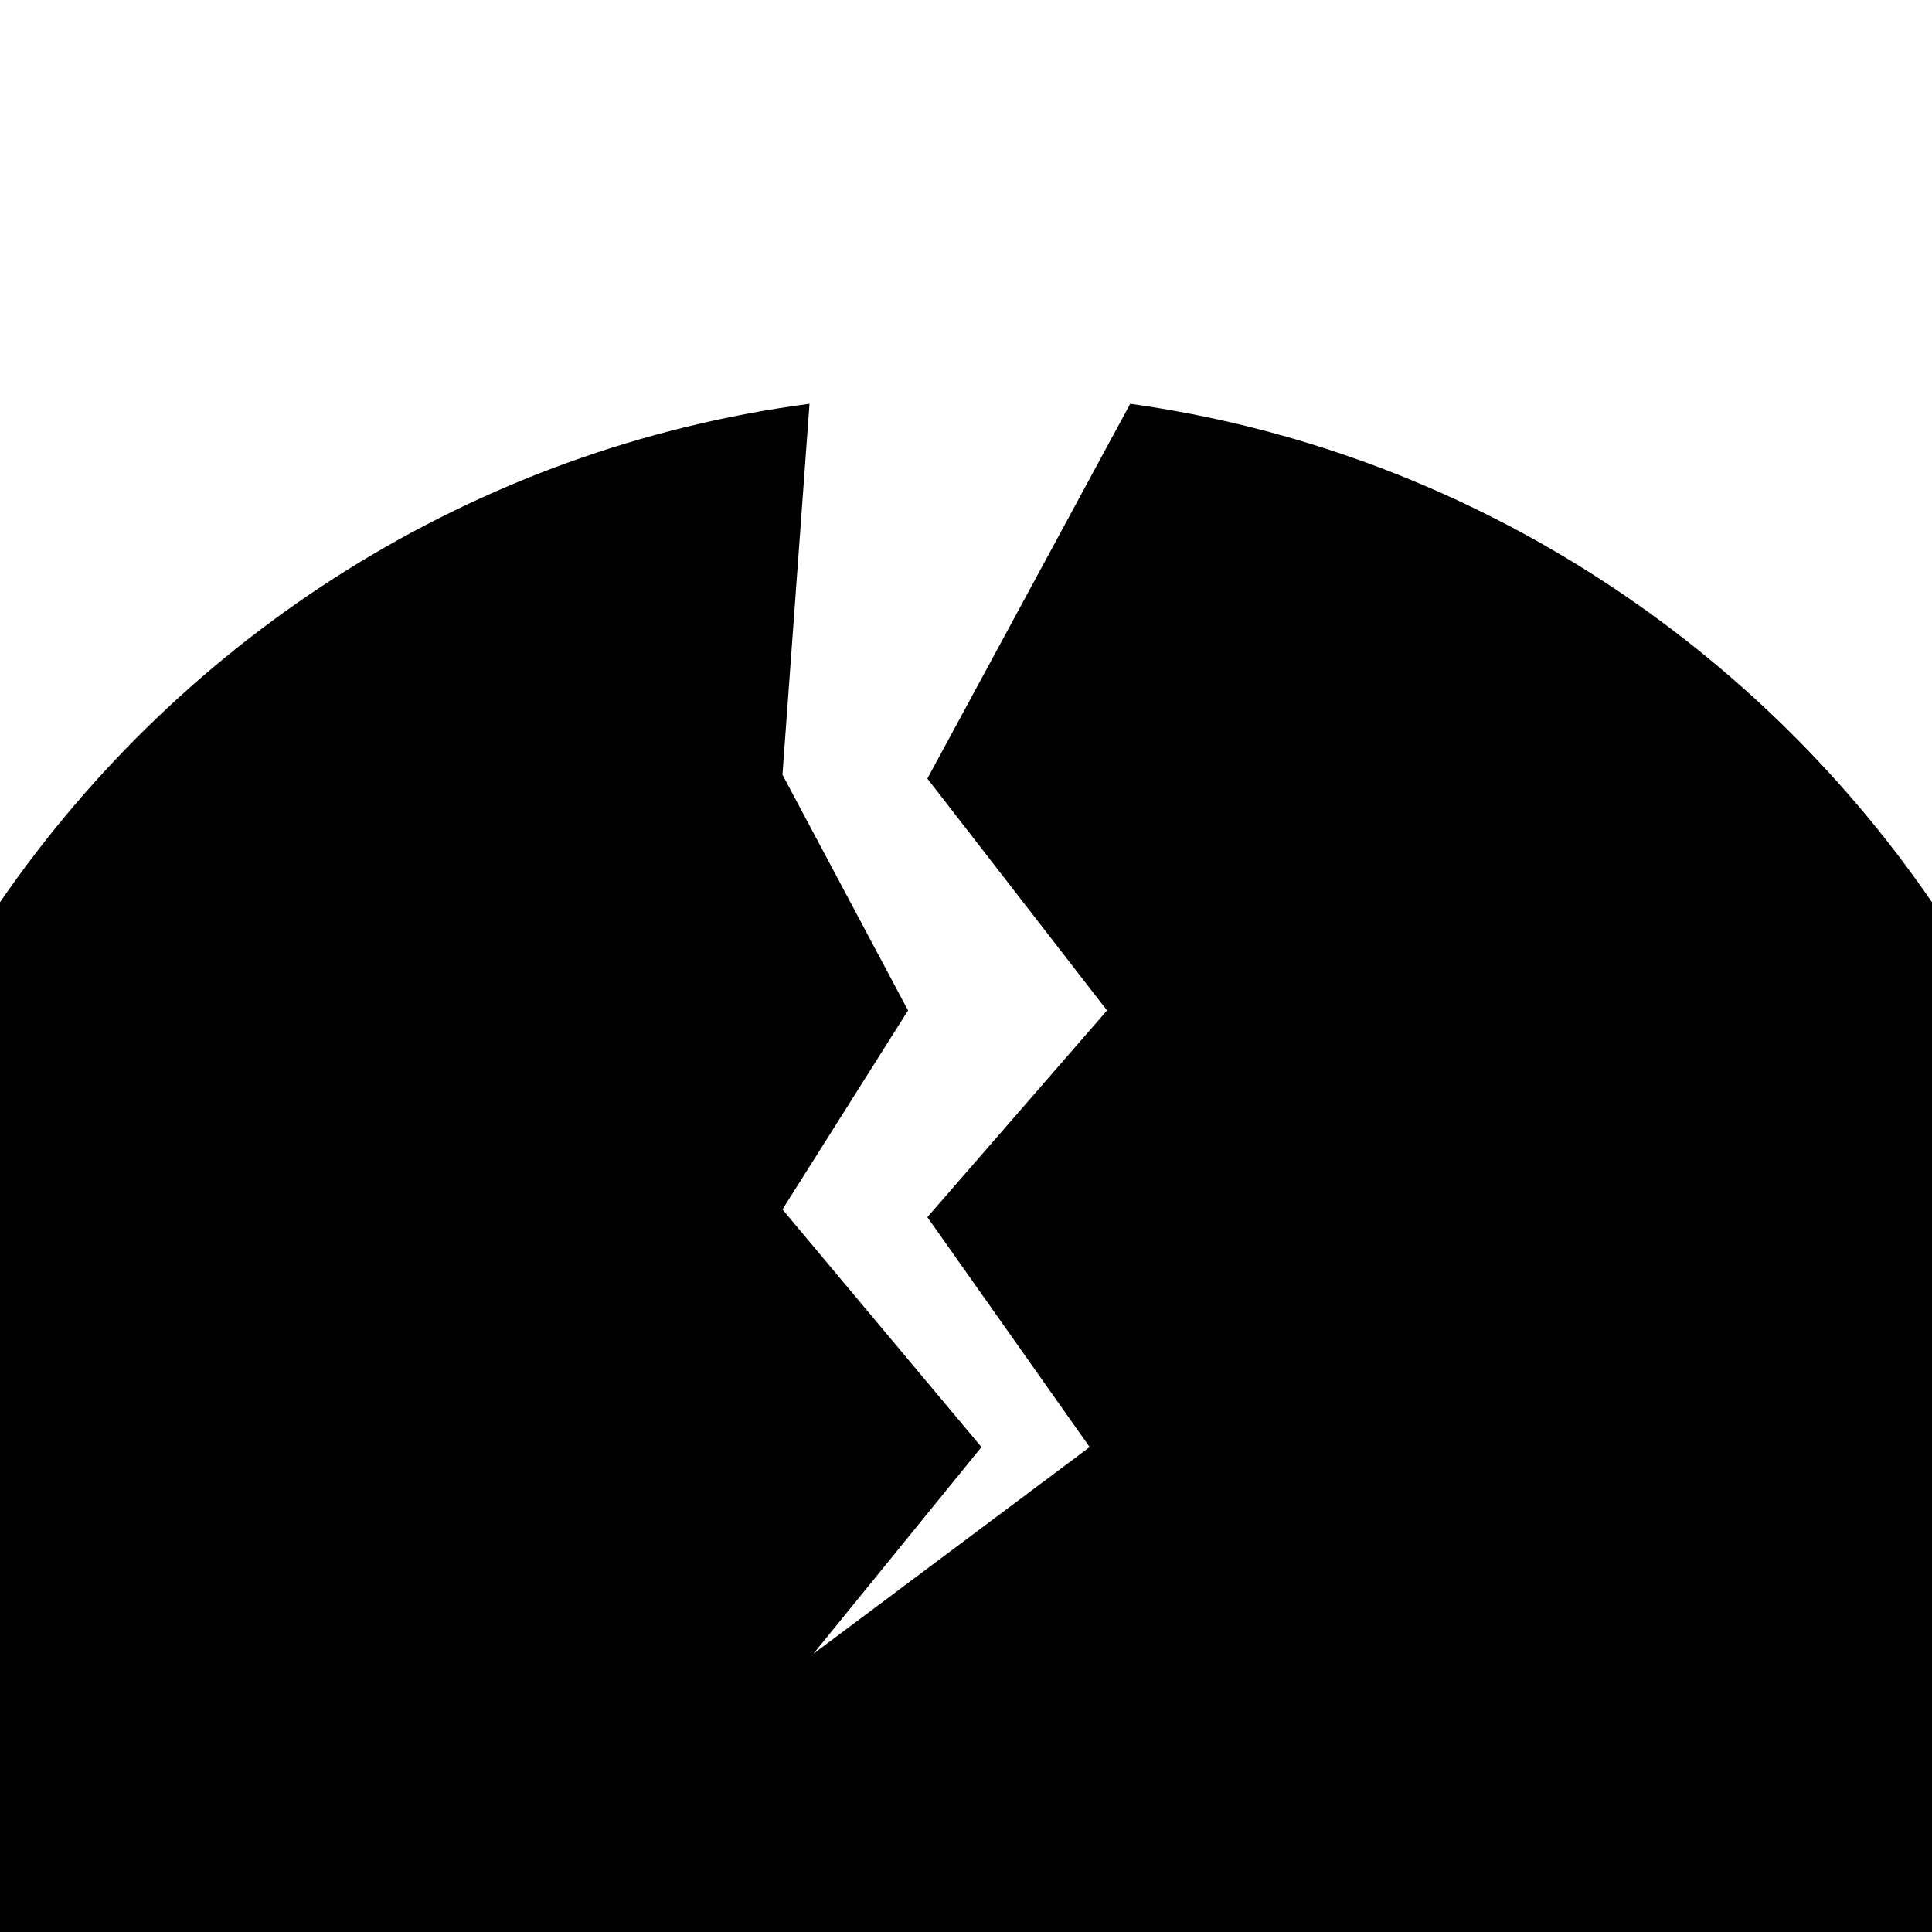 <?xml version="1.0" encoding="utf-8"?><svg xmlns="http://www.w3.org/2000/svg" xmlns:xlink="http://www.w3.org/1999/xlink" version="1.1" x="0px" y="0px" viewBox="0 0 100 100" enable-background="new 0 0 100 100" xml:space="preserve"><g><path d="M58.5,20.9L48,40.3l9.3,12L48,63l8.4,11.9L42.1,85.6l8.7-10.7L40.5,62.6L47,52.3l-6.5-12.2l1.4-19.2   C24.5,23.2,9.5,32.9,0,46.7V100h100V46.7C90.6,33,75.7,23.3,58.5,20.9z"/></g></svg>